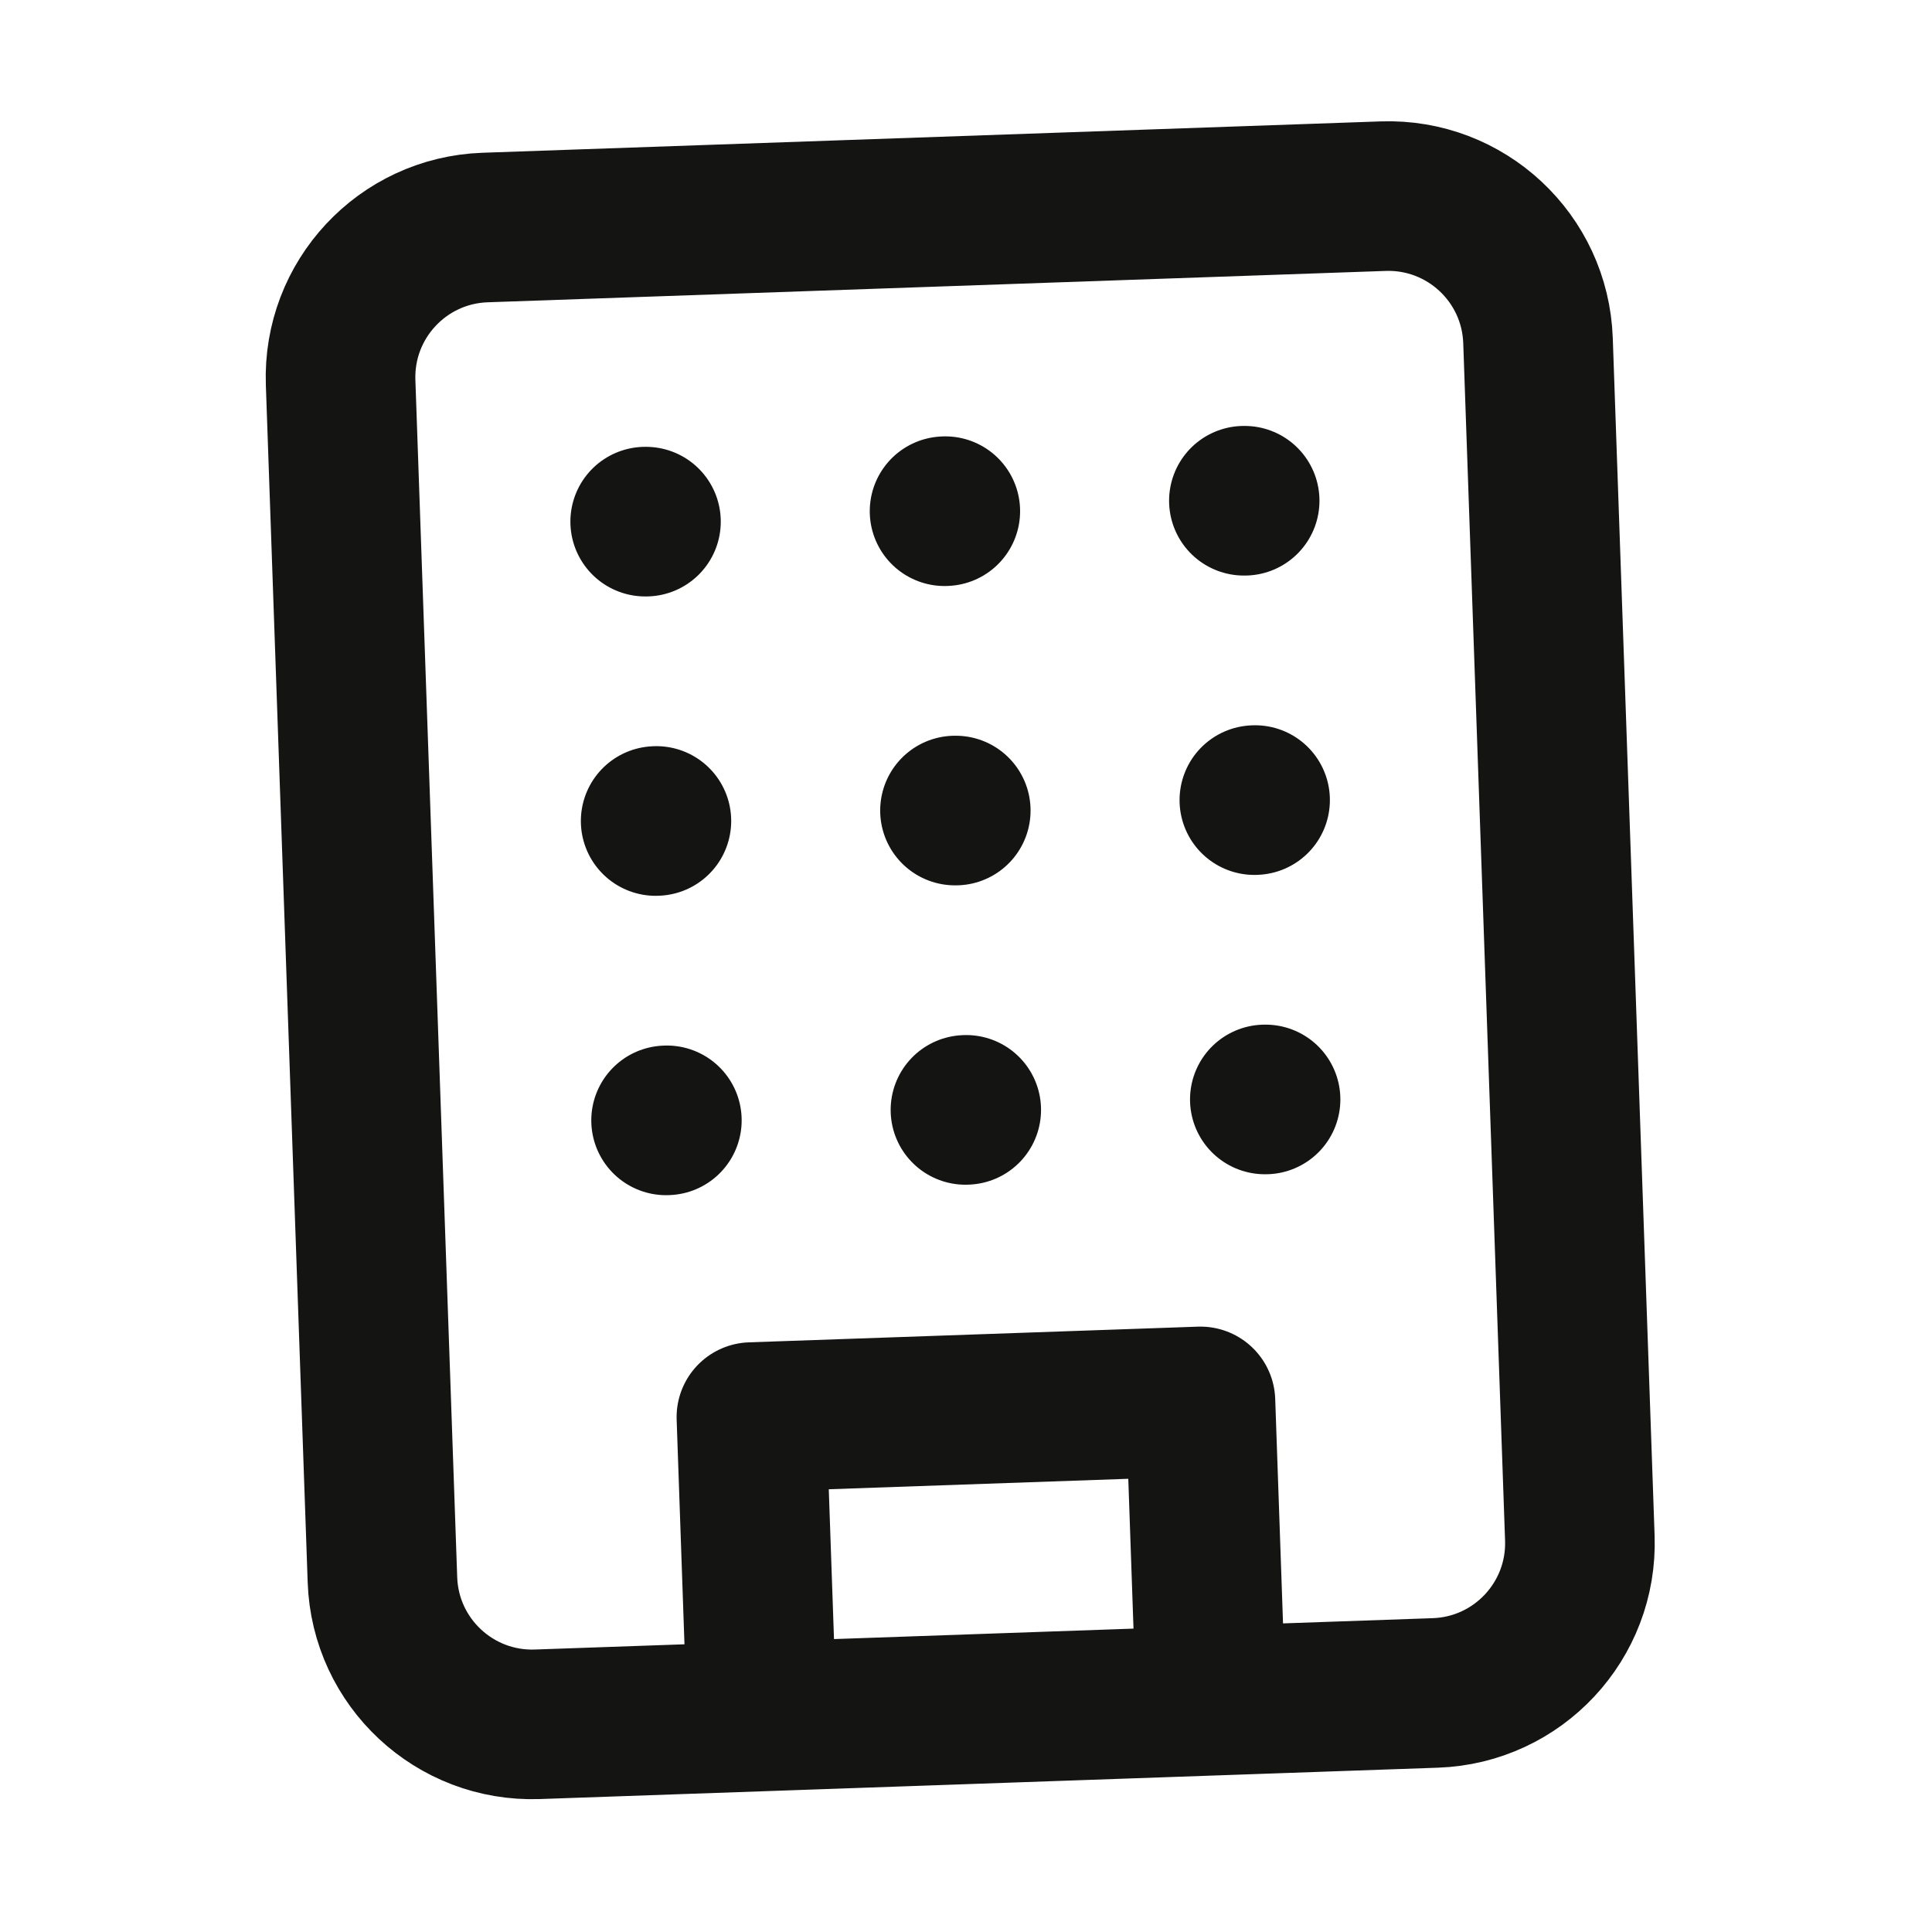 <svg width="43" height="43" viewBox="0 0 43 43" fill="none" xmlns="http://www.w3.org/2000/svg">
<path d="M16.956 38.203L16.724 31.54L26.718 31.191L26.95 37.854M14.36 11.61L14.377 11.61M27.685 11.145L27.702 11.145M21.023 11.378L21.039 11.377M21.255 18.04L21.272 18.04M21.488 24.703L21.505 24.702M27.918 17.808L27.934 17.807M28.151 24.47L28.167 24.47M14.593 18.273L14.609 18.272M14.825 24.936L14.842 24.935M10.796 5.064L30.784 4.366C32.624 4.302 34.167 5.741 34.231 7.581L35.162 34.231C35.226 36.071 33.787 37.615 31.947 37.679L11.959 38.377C10.12 38.441 8.576 37.002 8.512 35.162L7.581 8.512C7.517 6.672 8.956 5.128 10.796 5.064Z" stroke="#141413" stroke-width="3.33" stroke-linecap="round" stroke-linejoin="round"/>
</svg>
